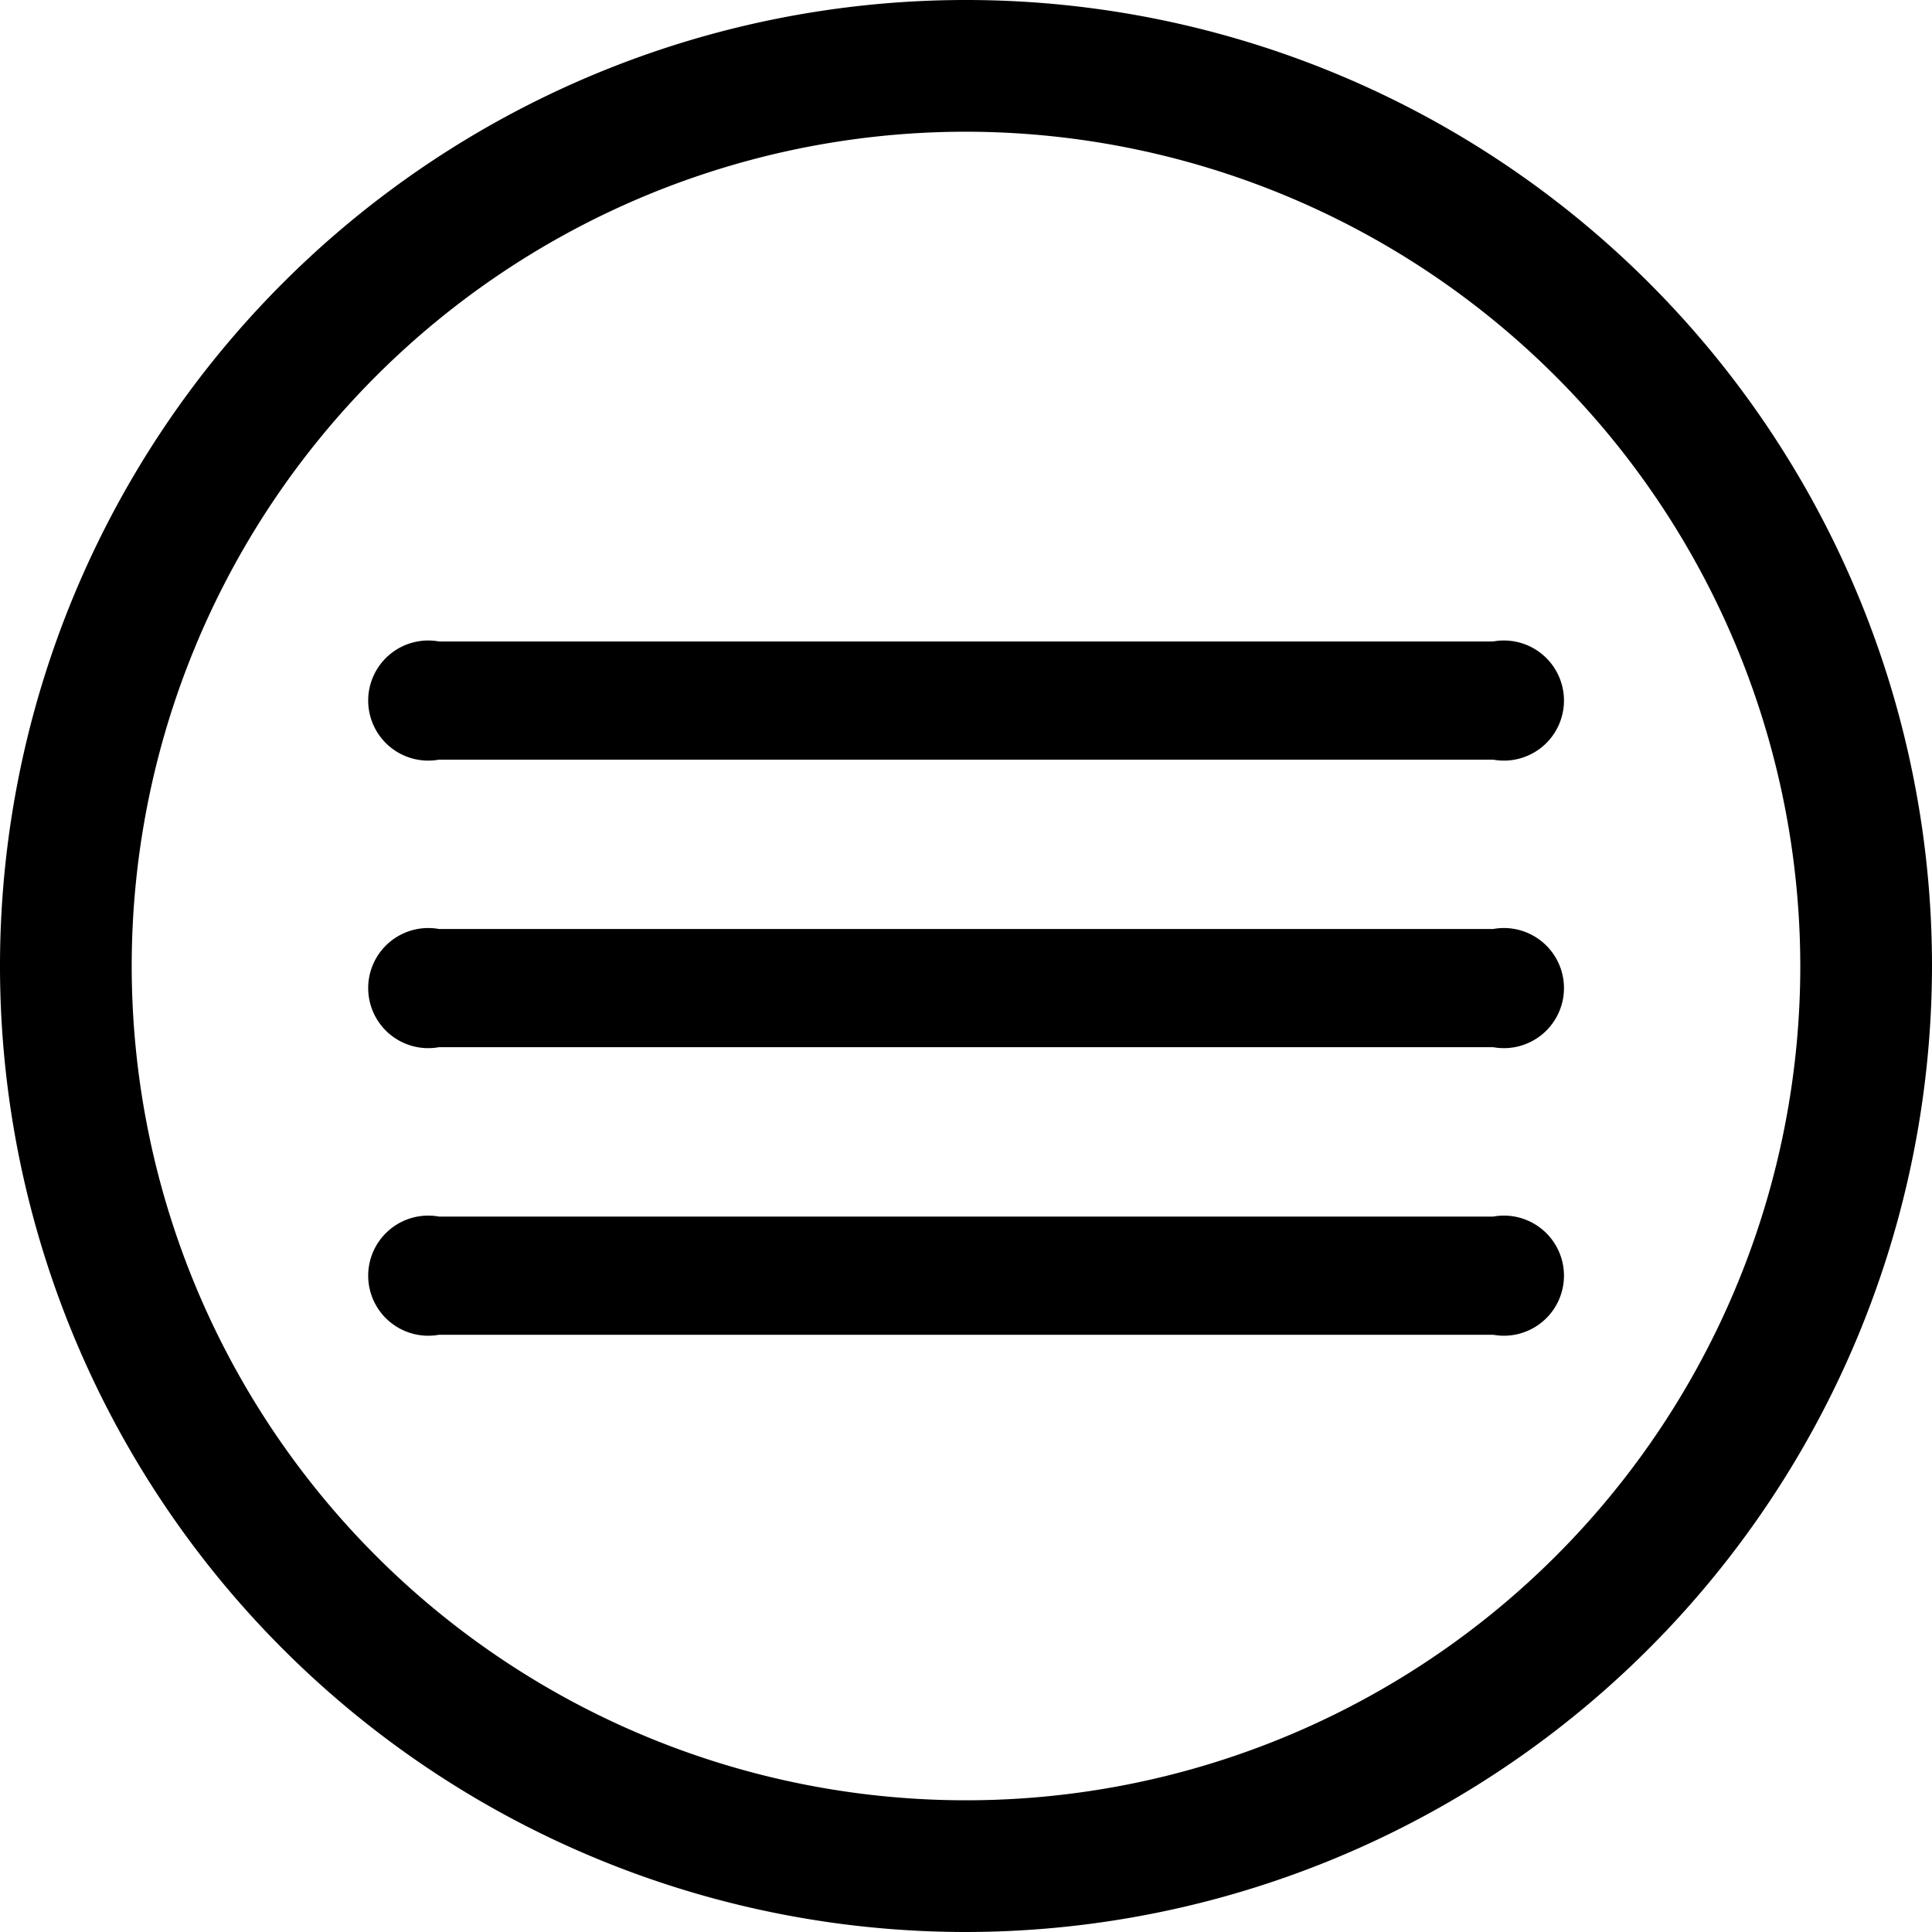 <svg xmlns="http://www.w3.org/2000/svg" width="46" height="46" viewBox="0 0 46 46">
  <g id="グループ_407" data-name="グループ 407" transform="translate(-6 -6)">
    <g id="グループ_406" data-name="グループ 406" transform="translate(6 6)">
      <path id="パス_598" data-name="パス 598" d="M29,52A23,23,0,1,1,52,29,23.026,23.026,0,0,1,29,52ZM29,9.136A19.864,19.864,0,1,0,48.864,29,19.886,19.886,0,0,0,29,9.136Z" transform="translate(-6 -6)"/>
      <path id="パス_599" data-name="パス 599" d="M51.469,37.814h-25.1a1.43,1.43,0,1,1,0-2.814h25.1a1.43,1.43,0,1,1,0,2.814Z" transform="translate(-15.917 -19.727)"/>
      <path id="パス_600" data-name="パス 600" d="M51.469,63.814h-25.1a1.43,1.43,0,1,1,0-2.814h25.1a1.43,1.43,0,1,1,0,2.814Z" transform="translate(-15.917 -32.034)"/>
      <path id="パス_601" data-name="パス 601" d="M51.469,50.814h-25.1a1.43,1.43,0,1,1,0-2.814h25.1a1.43,1.43,0,1,1,0,2.814Z" transform="translate(-15.917 -25.881)"/>
    </g>
  </g>
</svg>
